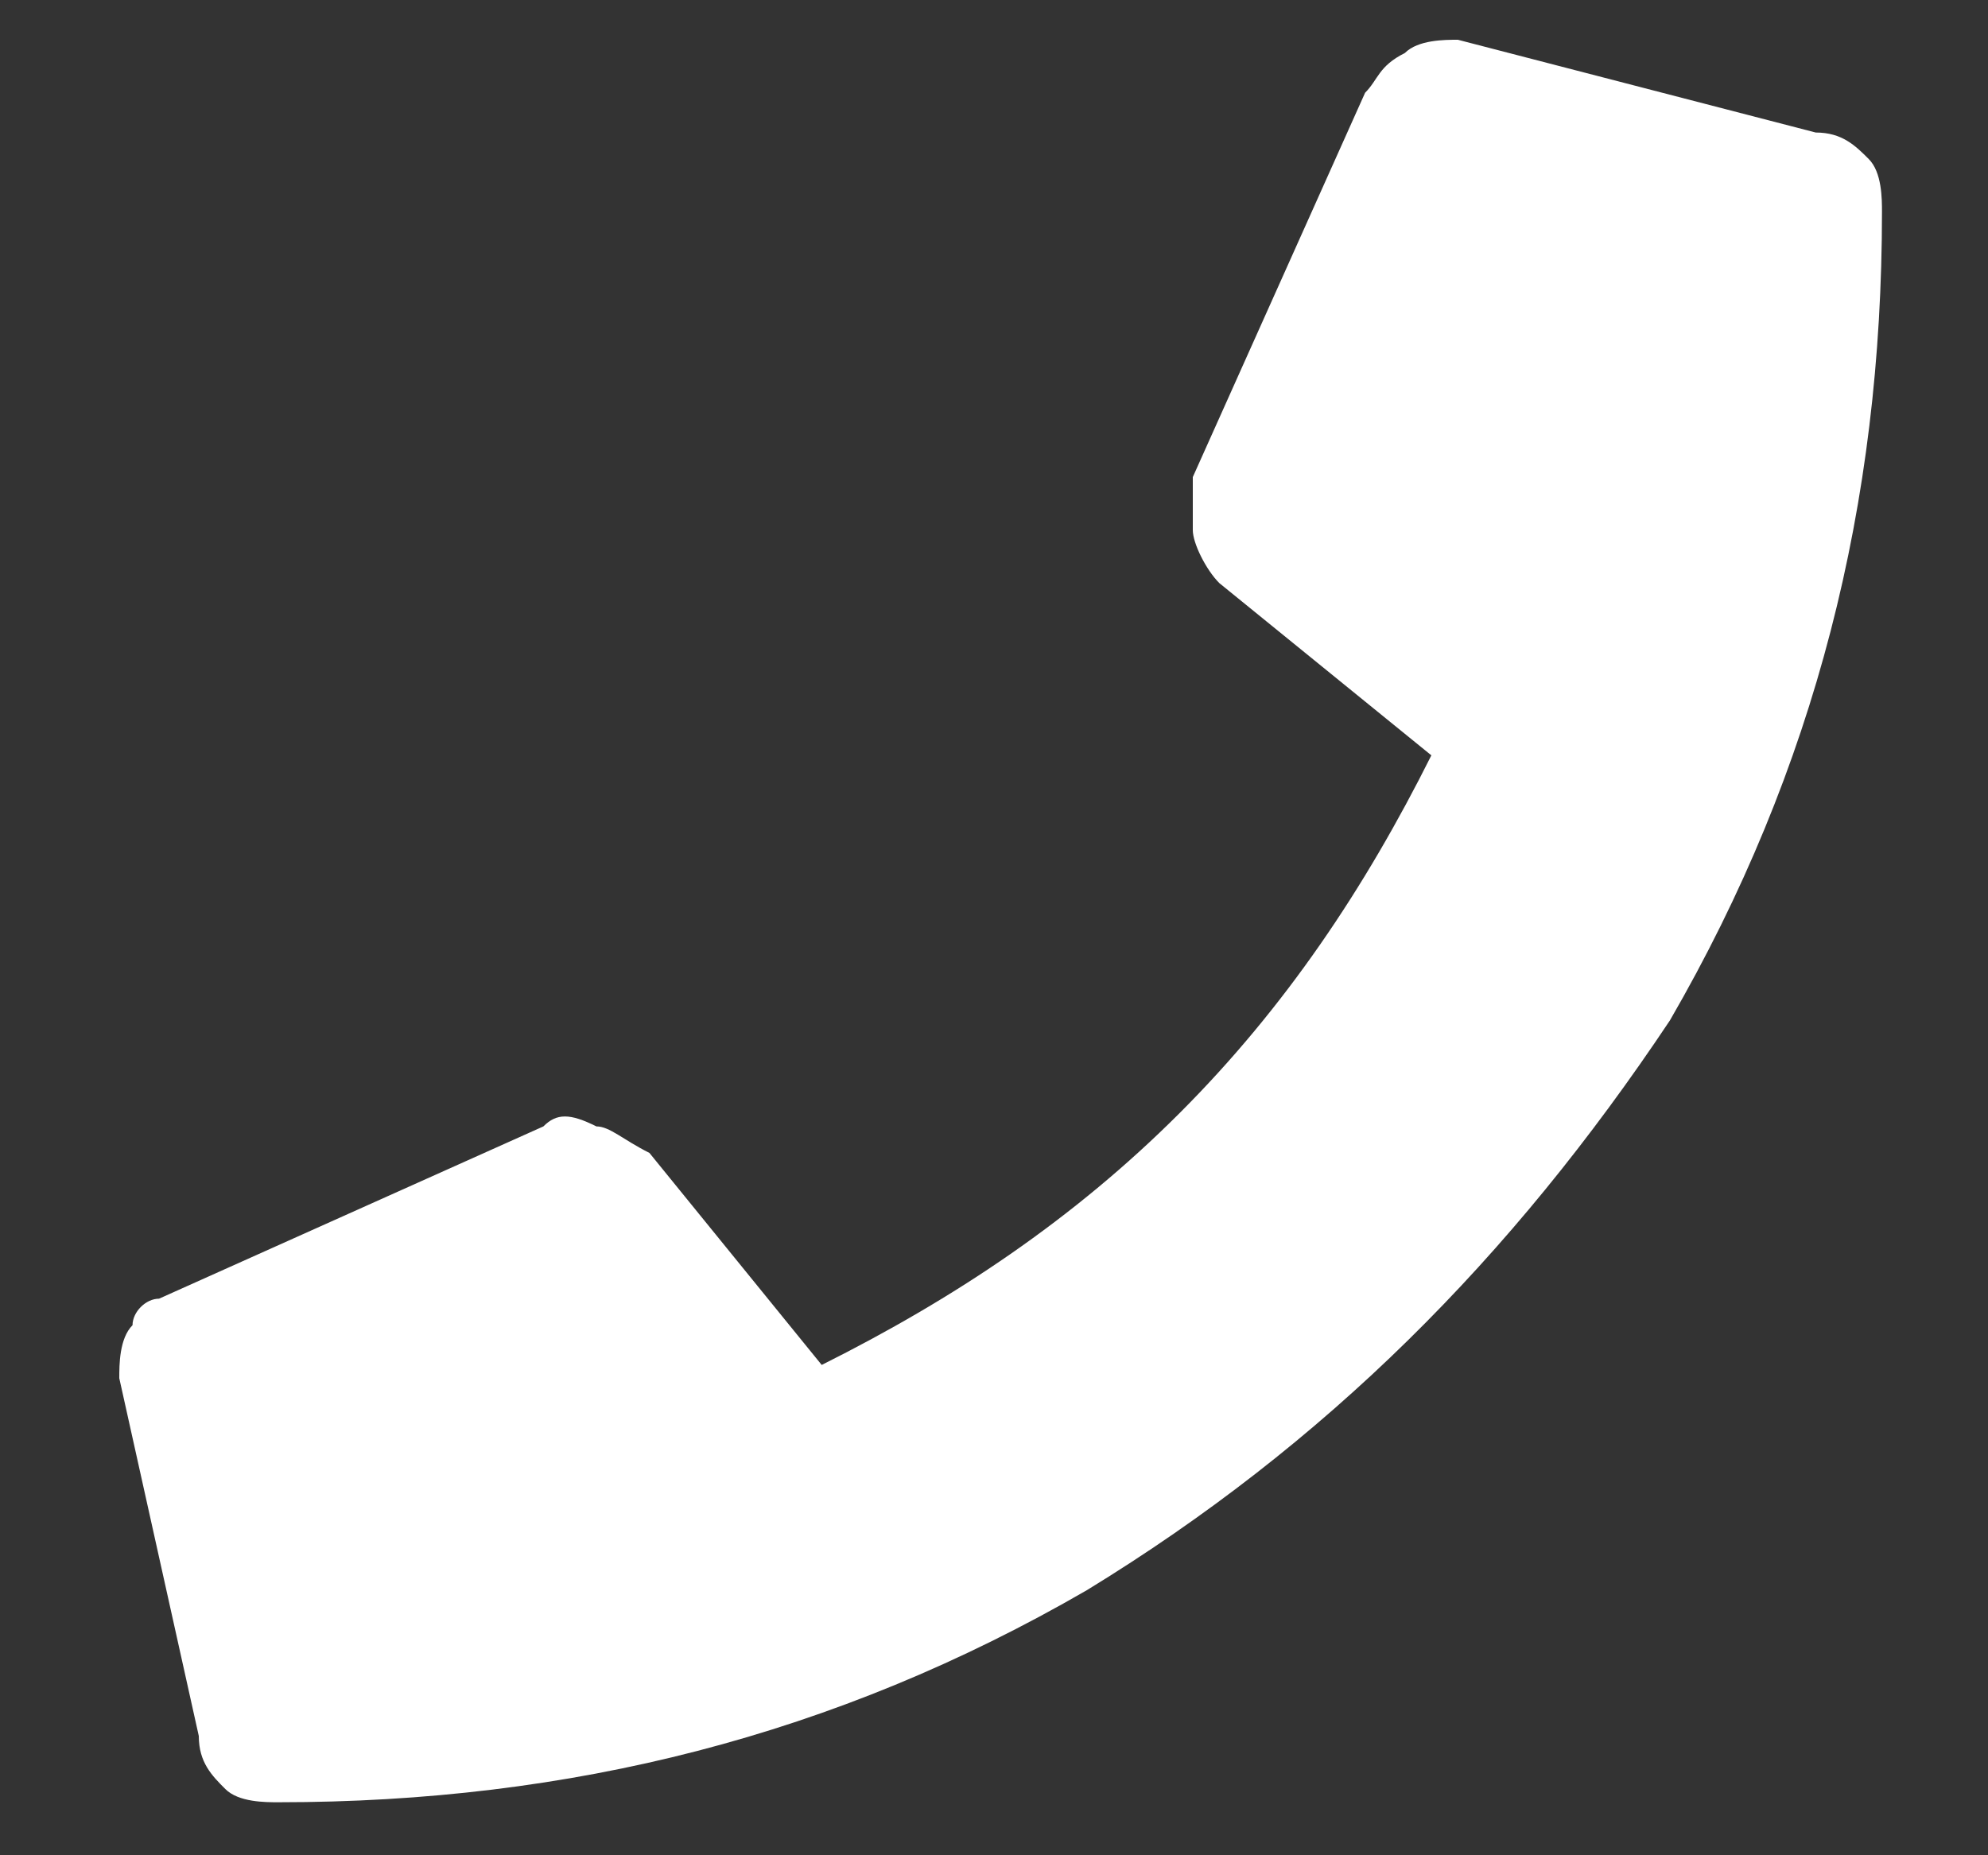 <?xml version="1.0" encoding="utf-8"?>
<!-- Generator: Adobe Illustrator 24.2.1, SVG Export Plug-In . SVG Version: 6.00 Build 0)  -->
<svg version="1.1" id="Layer_1" xmlns="http://www.w3.org/2000/svg" xmlns:xlink="http://www.w3.org/1999/xlink" x="0px" y="0px"
	 width="15px" height="14px" viewBox="0 0 15 14" style="enable-background:new 0 0 15 14;" xml:space="preserve">
<rect x="0" y="0" width="15" height="14" fill="#333333" stroke="none"/>
<style type="text/css">
	.st0{enable-background:new    ;}
	.st1{fill:#FFFFFF;}
</style>
<g class="st0">
	<path class="st1" d="M13.7,1c0.2,0,0.3,0.1,0.4,0.2c0.1,0.1,0.1,0.3,0.1,0.4c0,2.2-0.5,4.2-1.6,6.1C11.4,9.5,10,10.9,8.2,12
		c-1.9,1.1-3.9,1.6-6.1,1.6c-0.1,0-0.3,0-0.4-0.1s-0.2-0.2-0.2-0.4l-0.6-2.7c0-0.1,0-0.3,0.1-0.4C1,9.9,1.1,9.8,1.2,9.8l2.9-1.3
		c0.1-0.1,0.2-0.1,0.4,0c0.1,0,0.2,0.1,0.4,0.2l1.3,1.6c1-0.5,1.9-1.1,2.7-1.9c0.8-0.8,1.4-1.7,1.9-2.7L9.2,4.4C9.1,4.3,9,4.1,9,4
		s0-0.3,0-0.4l1.3-2.9c0.1-0.1,0.1-0.2,0.3-0.3c0.1-0.1,0.3-0.1,0.4-0.1L13.7,1z"/>
</g>
</svg>
